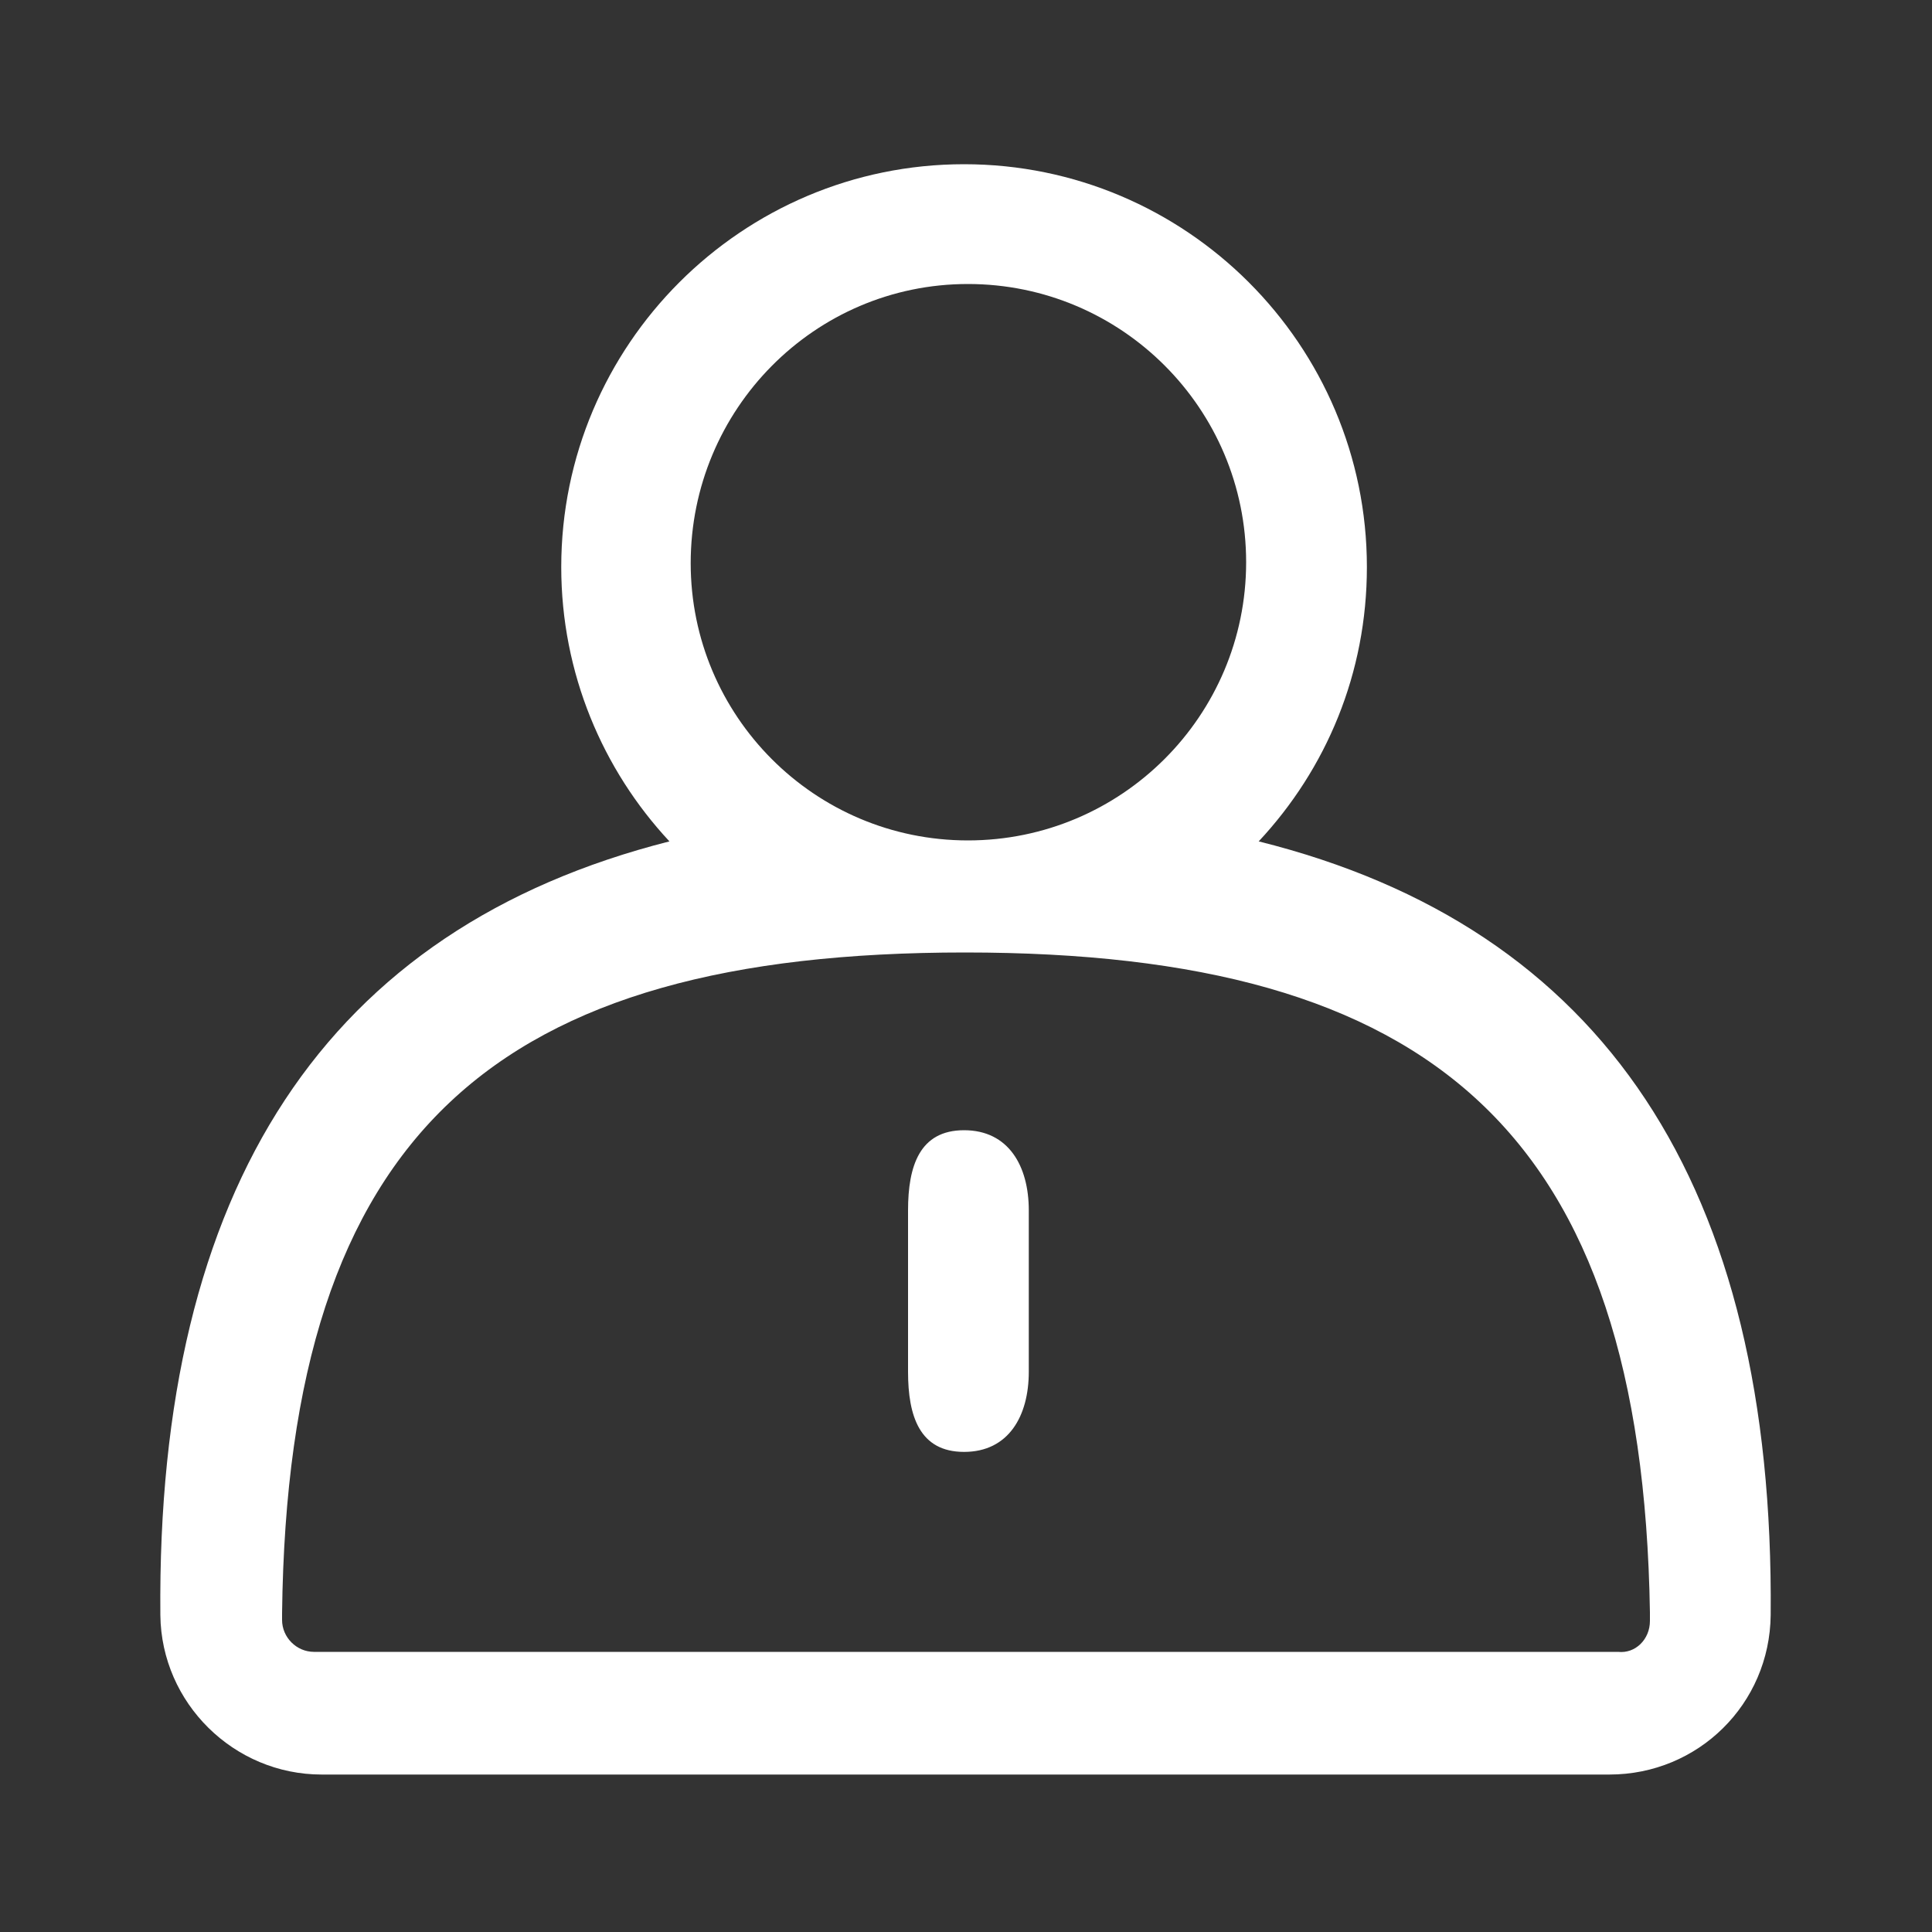 <?xml version="1.0" encoding="utf-8"?>
<!-- Generator: Adobe Illustrator 22.0.0, SVG Export Plug-In . SVG Version: 6.00 Build 0)  -->
<svg version="1.1" id="图层_1" xmlns="http://www.w3.org/2000/svg" xmlns:xlink="http://www.w3.org/1999/xlink" x="0px" y="0px"
	 viewBox="0 0 200 200" style="enable-background:new 0 0 200 200;" xml:space="preserve">
<rect x="0" y="0" width="200" height="200" fill="#333333" stroke="none"/>
<style type="text/css">
	.st0{fill:#FFFFFF;}
</style>
<path class="st0" d="M69.3,87.1c-6.9-7.4-11.2-17.4-11.2-28.4c0-23,18.7-41.7,41.7-41.7s41.7,18.7,41.7,41.7
	c0,11-4.2,20.9-11.2,28.4c35.7,8.9,53.4,35.6,53,80.1c-0.1,9.2-7.5,16.5-16.7,16.5H33.3c-9.1,0-16.6-7.4-16.7-16.5
	C16.2,122.8,33.8,96.1,69.3,87.1L69.3,87.1z M100.2,87c15.9,0,28.8-12.9,28.8-28.8c0-15.9-12.9-28.8-28.8-28.8S71.5,42.4,71.5,58.3
	C71.5,74.1,84.3,87,100.2,87z M170.8,167.8c0-0.3,0-0.6,0-0.9c-0.8-49.7-22.5-68.3-70.9-68.3c-48.5,0-70.1,18.5-70.7,68.4
	c0,0.2,0,0.5,0,0.7c0,1.8,1.5,3.3,3.3,3.3c0,0,0,0,0,0h135C169.3,171.2,170.8,169.7,170.8,167.8
	C170.8,167.8,170.8,167.8,170.8,167.8L170.8,167.8z M99.8,117c4.6,0,6.7,3.7,6.7,8.3V142c0,4.6-2.1,8.3-6.7,8.3
	c-4.6,0-5.8-3.7-5.8-8.3v-16.7C94,120.7,95.2,117,99.8,117z"/>
</svg>
